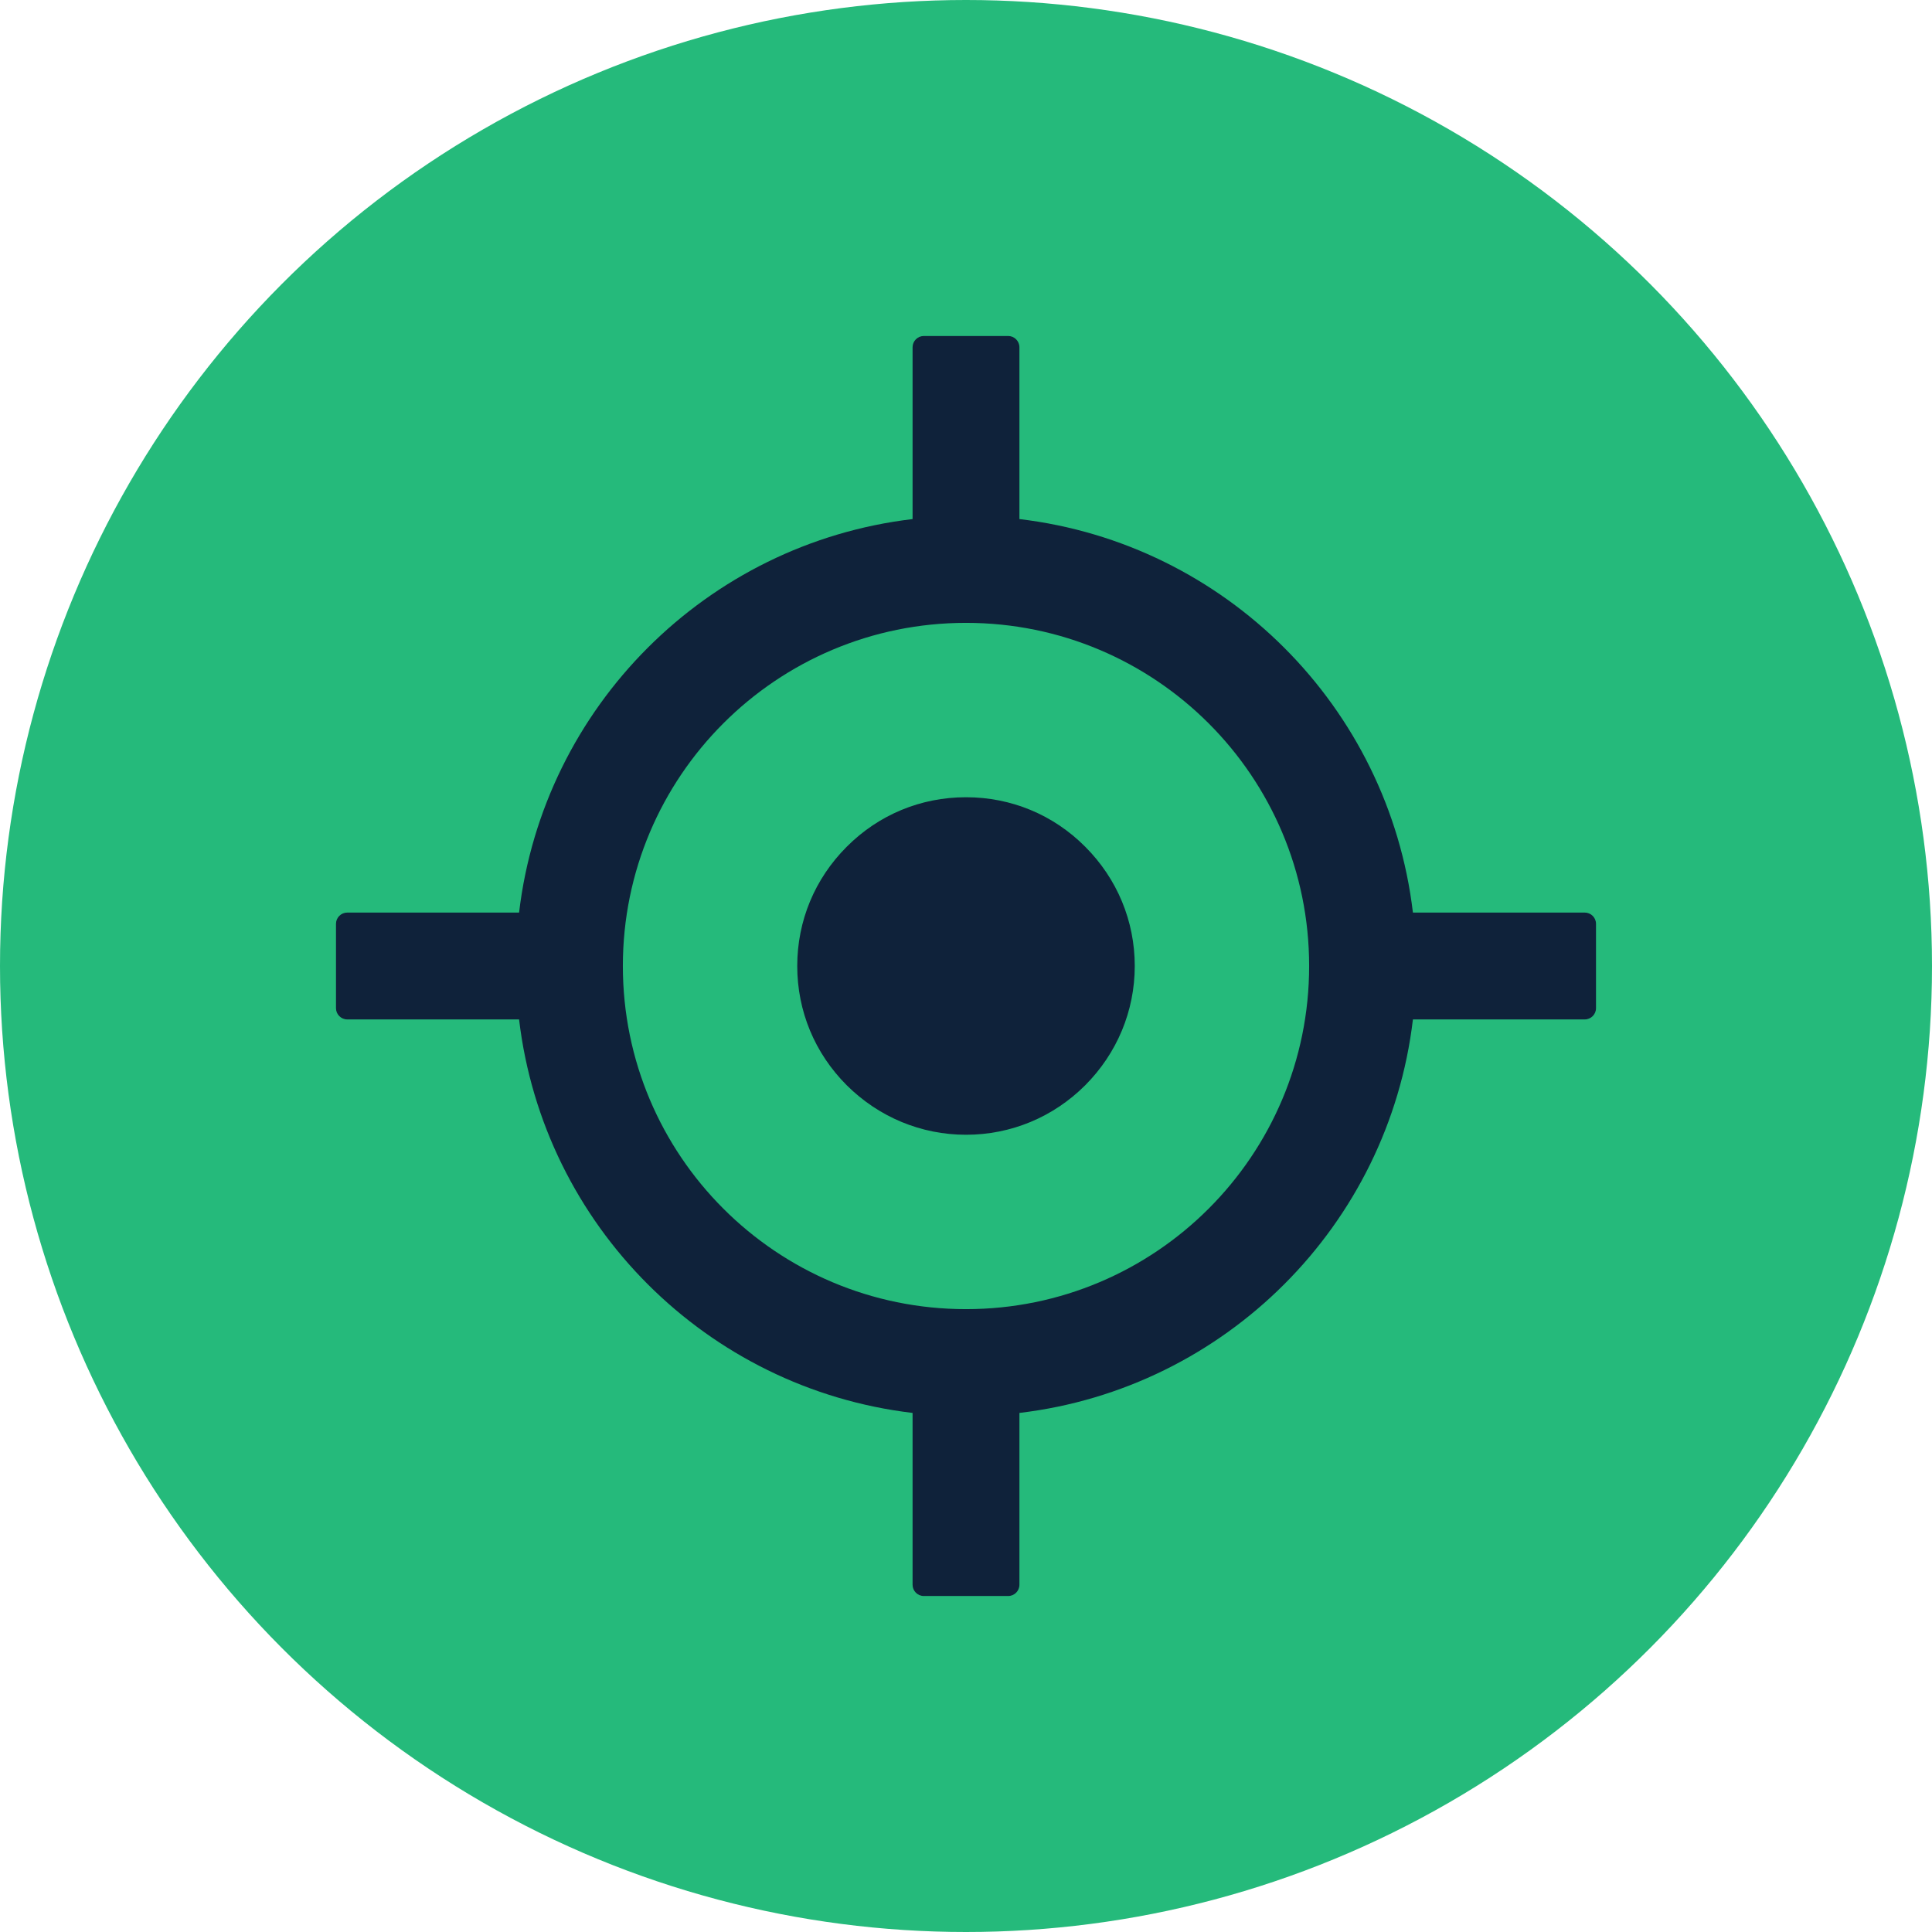 <?xml version="1.0" encoding="UTF-8"?> <svg xmlns="http://www.w3.org/2000/svg" width="46" height="46" viewBox="0 0 46 46" fill="none"> <circle cx="23" cy="23" r="23" fill="#25BA7B"></circle> <path fill-rule="evenodd" clip-rule="evenodd" d="M33.641 21.728H37.732C37.88 21.728 38 21.848 38 21.995V24.005C38 24.152 37.88 24.272 37.732 24.272H33.641C33.061 29.174 29.174 33.061 24.272 33.641V37.732C24.272 37.88 24.152 38 24.005 38H21.995C21.848 38 21.728 37.88 21.728 37.732V33.641C16.826 33.061 12.939 29.174 12.359 24.272H8.268C8.121 24.272 8 24.152 8 24.005V21.995C8 21.848 8.121 21.728 8.268 21.728H12.359C12.939 16.826 16.826 12.939 21.728 12.359V8.268C21.728 8.121 21.848 8 21.995 8H24.005C24.152 8 24.272 8.121 24.272 8.268V12.359C29.174 12.939 33.061 16.826 33.641 21.728ZM14.83 23C14.83 27.513 18.487 31.17 23 31.17C27.513 31.17 31.17 27.513 31.17 23C31.17 18.487 27.513 14.83 23 14.83C18.487 14.83 14.83 18.487 14.83 23ZM20.16 20.161C20.921 19.397 21.925 18.982 23 18.982C24.075 18.982 25.079 19.397 25.839 20.161C26.599 20.921 27.018 21.929 27.018 23C27.018 24.071 26.596 25.079 25.839 25.839C25.079 26.599 24.071 27.018 23 27.018C21.928 27.018 20.921 26.596 20.16 25.839C19.4 25.079 18.982 24.075 18.982 23C18.982 21.925 19.4 20.921 20.16 20.161Z" fill="#0F223A"></path> </svg> 